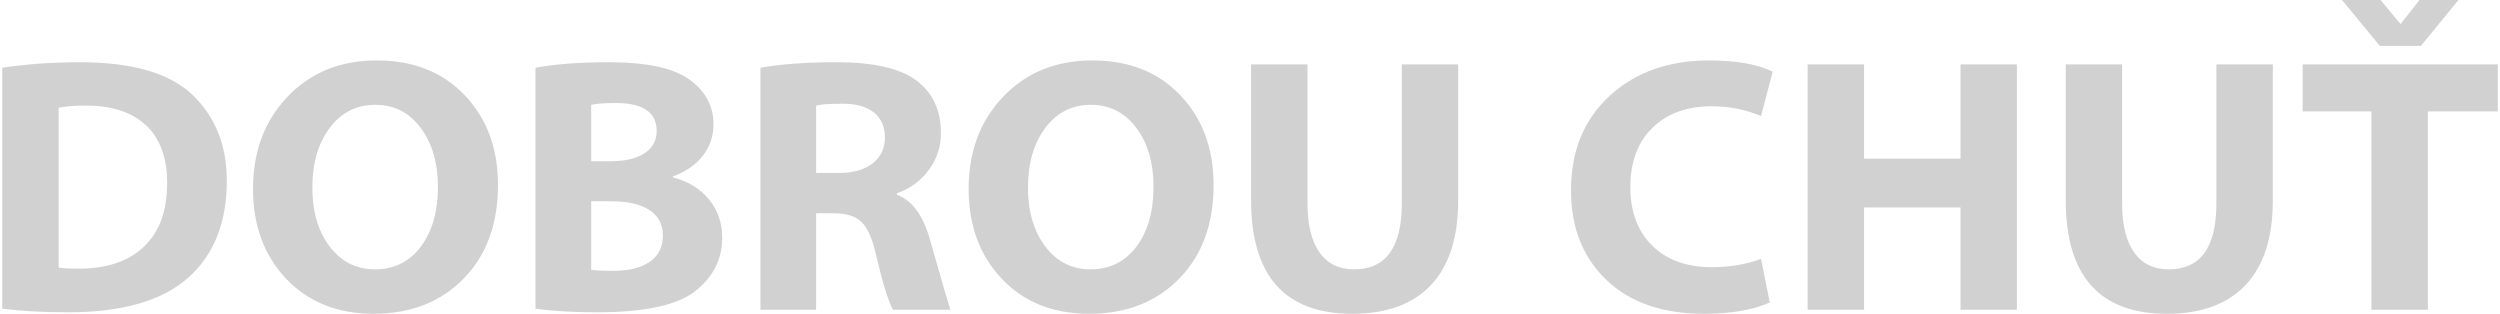 <?xml version="1.0" encoding="UTF-8"?>
<!DOCTYPE svg PUBLIC "-//W3C//DTD SVG 1.1//EN" "http://www.w3.org/Graphics/SVG/1.1/DTD/svg11.dtd">
<!-- Creator: CorelDRAW 2017 -->
<svg xmlns="http://www.w3.org/2000/svg" xml:space="preserve" width="1474px" height="185px" version="1.1" style="shape-rendering:geometricPrecision; text-rendering:geometricPrecision; image-rendering:optimizeQuality; fill-rule:evenodd; clip-rule:evenodd"
viewBox="0 0 663.31 83.4"
 xmlns:xlink="http://www.w3.org/1999/xlink">
 <defs>
  <style type="text/css">
   <![CDATA[
    .fil0 {fill:#D1D1D1;fill-rule:nonzero}
   ]]>
  </style>
 </defs>
 <g id="Vrstva_x0020_1">
  <path class="fil0" d="M0 82.04l0 -64.04c6.45,-0.97 13.35,-1.46 20.7,-1.46 13.9,0 23.88,2.91 29.93,8.73 6.05,5.82 9.06,13.43 9.06,22.81 0,11.1 -3.43,19.69 -10.32,25.79 -6.88,6.09 -17.51,9.14 -31.86,9.14 -6.64,0 -12.48,-0.32 -17.51,-0.97zm15 -53.4l0 42.47c0.83,0.19 2.64,0.29 5.41,0.29 7.45,0 13.23,-1.97 17.31,-5.89 4.08,-3.91 6.11,-9.53 6.11,-16.85 0,-6.7 -1.86,-11.81 -5.58,-15.33 -3.73,-3.51 -9.1,-5.27 -16.09,-5.27 -2.94,0 -5.33,0.19 -7.16,0.58zm116.77 20.51c0,10.35 -3.03,18.64 -9.11,24.88 -6.08,6.24 -14.08,9.37 -23.98,9.37 -9.61,0 -17.35,-3.11 -23.22,-9.32 -5.87,-6.21 -8.8,-14.16 -8.8,-23.87 0,-9.93 3.06,-18.11 9.19,-24.52 6.13,-6.42 14.03,-9.63 23.7,-9.63 9.74,0 17.55,3.1 23.42,9.29 5.87,6.19 8.8,14.12 8.8,23.8zm-49.34 0.68c0,6.38 1.53,11.61 4.59,15.67 3.07,4.06 7.08,6.09 12.05,6.09 5.1,0 9.16,-2.01 12.19,-6.04 3.03,-4.03 4.55,-9.34 4.55,-15.92 0,-6.32 -1.52,-11.53 -4.57,-15.62 -3.04,-4.1 -7.07,-6.15 -12.07,-6.15 -5.03,0 -9.08,2.05 -12.15,6.16 -3.06,4.12 -4.59,9.39 -4.59,15.81zm59.31 32.21l0 -64.04c5.25,-0.97 11.77,-1.46 19.54,-1.46 10,0 17.12,1.54 21.38,4.6 4.26,3.06 6.39,7.05 6.39,11.95 0,3.06 -0.92,5.8 -2.78,8.24 -1.85,2.43 -4.54,4.3 -8.06,5.59l0 0.2c4.13,1.09 7.35,3.06 9.67,5.91 2.33,2.86 3.49,6.24 3.49,10.15 0,5.71 -2.39,10.43 -7.16,14.19 -4.77,3.75 -13.48,5.64 -26.12,5.64 -6.32,0 -11.77,-0.32 -16.35,-0.97zm14.8 -54.18l0 15 5.03 0c3.97,0 7.03,-0.71 9.17,-2.13 2.15,-1.42 3.21,-3.38 3.21,-5.9 0,-4.97 -3.61,-7.45 -10.83,-7.45 -3,0 -5.19,0.16 -6.58,0.48zm0 25.64l0 18.19c0.8,0.19 2.8,0.29 6,0.29 4.09,0 7.3,-0.81 9.61,-2.42 2.3,-1.61 3.45,-3.93 3.45,-6.96 0,-2.97 -1.2,-5.23 -3.58,-6.78 -2.39,-1.54 -5.77,-2.32 -10.16,-2.32l-5.32 0zm44.99 28.83l0 -64.33c5.48,-0.97 12.22,-1.46 20.22,-1.46 9.87,0 16.96,1.63 21.28,4.89 4.32,3.26 6.48,7.92 6.48,13.98 0,3.61 -1.08,6.87 -3.25,9.79 -2.18,2.92 -5,4.98 -8.45,6.17l0 0.39c4.06,1.52 7,5.52 8.8,12 3.32,11.67 5.13,17.86 5.42,18.57l-15.29 0c-1.29,-2.42 -2.83,-7.48 -4.64,-15.19 -0.9,-3.87 -2.13,-6.58 -3.68,-8.12 -1.55,-1.55 -4.03,-2.33 -7.45,-2.33l-4.64 0 0 25.64 -14.8 0zm14.8 -54.27l0 17.9 6.19 0c3.74,0 6.69,-0.86 8.85,-2.55 2.16,-1.7 3.24,-3.97 3.24,-6.84 0,-2.87 -0.96,-5.09 -2.91,-6.66 -1.96,-1.56 -4.73,-2.34 -8.31,-2.34 -3.51,0 -5.87,0.16 -7.06,0.49zm105.65 21.09c0,10.35 -3.03,18.64 -9.11,24.88 -6.08,6.24 -14.08,9.37 -23.98,9.37 -9.61,0 -17.35,-3.11 -23.22,-9.32 -5.87,-6.21 -8.8,-14.16 -8.8,-23.87 0,-9.93 3.06,-18.11 9.19,-24.52 6.13,-6.42 14.03,-9.63 23.7,-9.63 9.74,0 17.54,3.1 23.41,9.29 5.87,6.19 8.81,14.12 8.81,23.8zm-49.34 0.68c0,6.38 1.53,11.61 4.59,15.67 3.07,4.06 7.08,6.09 12.05,6.09 5.09,0 9.16,-2.01 12.19,-6.04 3.03,-4.03 4.54,-9.34 4.54,-15.92 0,-6.32 -1.51,-11.53 -4.56,-15.62 -3.05,-4.1 -7.08,-6.15 -12.08,-6.15 -5.03,0 -9.07,2.05 -12.14,6.16 -3.06,4.12 -4.59,9.39 -4.59,15.81zm59.3 -32.71l15 0 0 36.96c0,5.68 1.06,10.02 3.19,13.02 2.13,2.99 5.19,4.49 9.19,4.49 8.45,0 12.68,-5.83 12.68,-17.51l0 -36.96 14.99 0 0 36.19c0,9.83 -2.4,17.3 -7.2,22.41 -4.81,5.11 -11.79,7.68 -20.95,7.68 -17.93,0 -26.9,-10.1 -26.9,-30.29l0 -35.99zm135.55 51.67l2.32 11.61c-4.45,2 -10.29,3 -17.51,3 -11,0 -19.63,-3 -25.9,-8.98 -6.27,-5.99 -9.42,-13.92 -9.42,-23.82 0,-10.45 3.42,-18.82 10.26,-25.11 6.84,-6.29 15.64,-9.43 26.41,-9.43 7.26,0 12.9,1 16.93,3l-3.09 11.8c-4.03,-1.74 -8.42,-2.61 -13.16,-2.61 -6.55,0 -11.77,1.9 -15.69,5.71 -3.92,3.8 -5.89,9.06 -5.89,15.77 0,6.55 1.94,11.72 5.79,15.54 3.86,3.82 9.15,5.74 15.89,5.74 4.87,0 9.22,-0.74 13.06,-2.22zm12.38 -51.67l15 0 0 25.06 25.64 0 0 -25.06 14.99 0 0 65.21 -14.99 0 0 -27.18 -25.64 0 0 27.18 -15 0 0 -65.21zm68.6 0l14.99 0 0 36.96c0,5.68 1.07,10.02 3.19,13.02 2.13,2.99 5.2,4.49 9.2,4.49 8.44,0 12.67,-5.83 12.67,-17.51l0 -36.96 15 0 0 36.19c0,9.83 -2.41,17.3 -7.21,22.41 -4.81,5.11 -11.79,7.68 -20.95,7.68 -17.93,0 -26.89,-10.1 -26.89,-30.29l0 -35.99zm81.26 65.21l0 -52.72 -18.28 0 0 -12.49 51.86 0 0 12.49 -18.58 0 0 52.72 -15 0zm13.16 -70.14l-10.93 0 -10.06 -12.19 10.25 0 5.32 6.39 5.04 -6.39 10.35 0 -9.97 12.19z"/>
 </g>
</svg>
